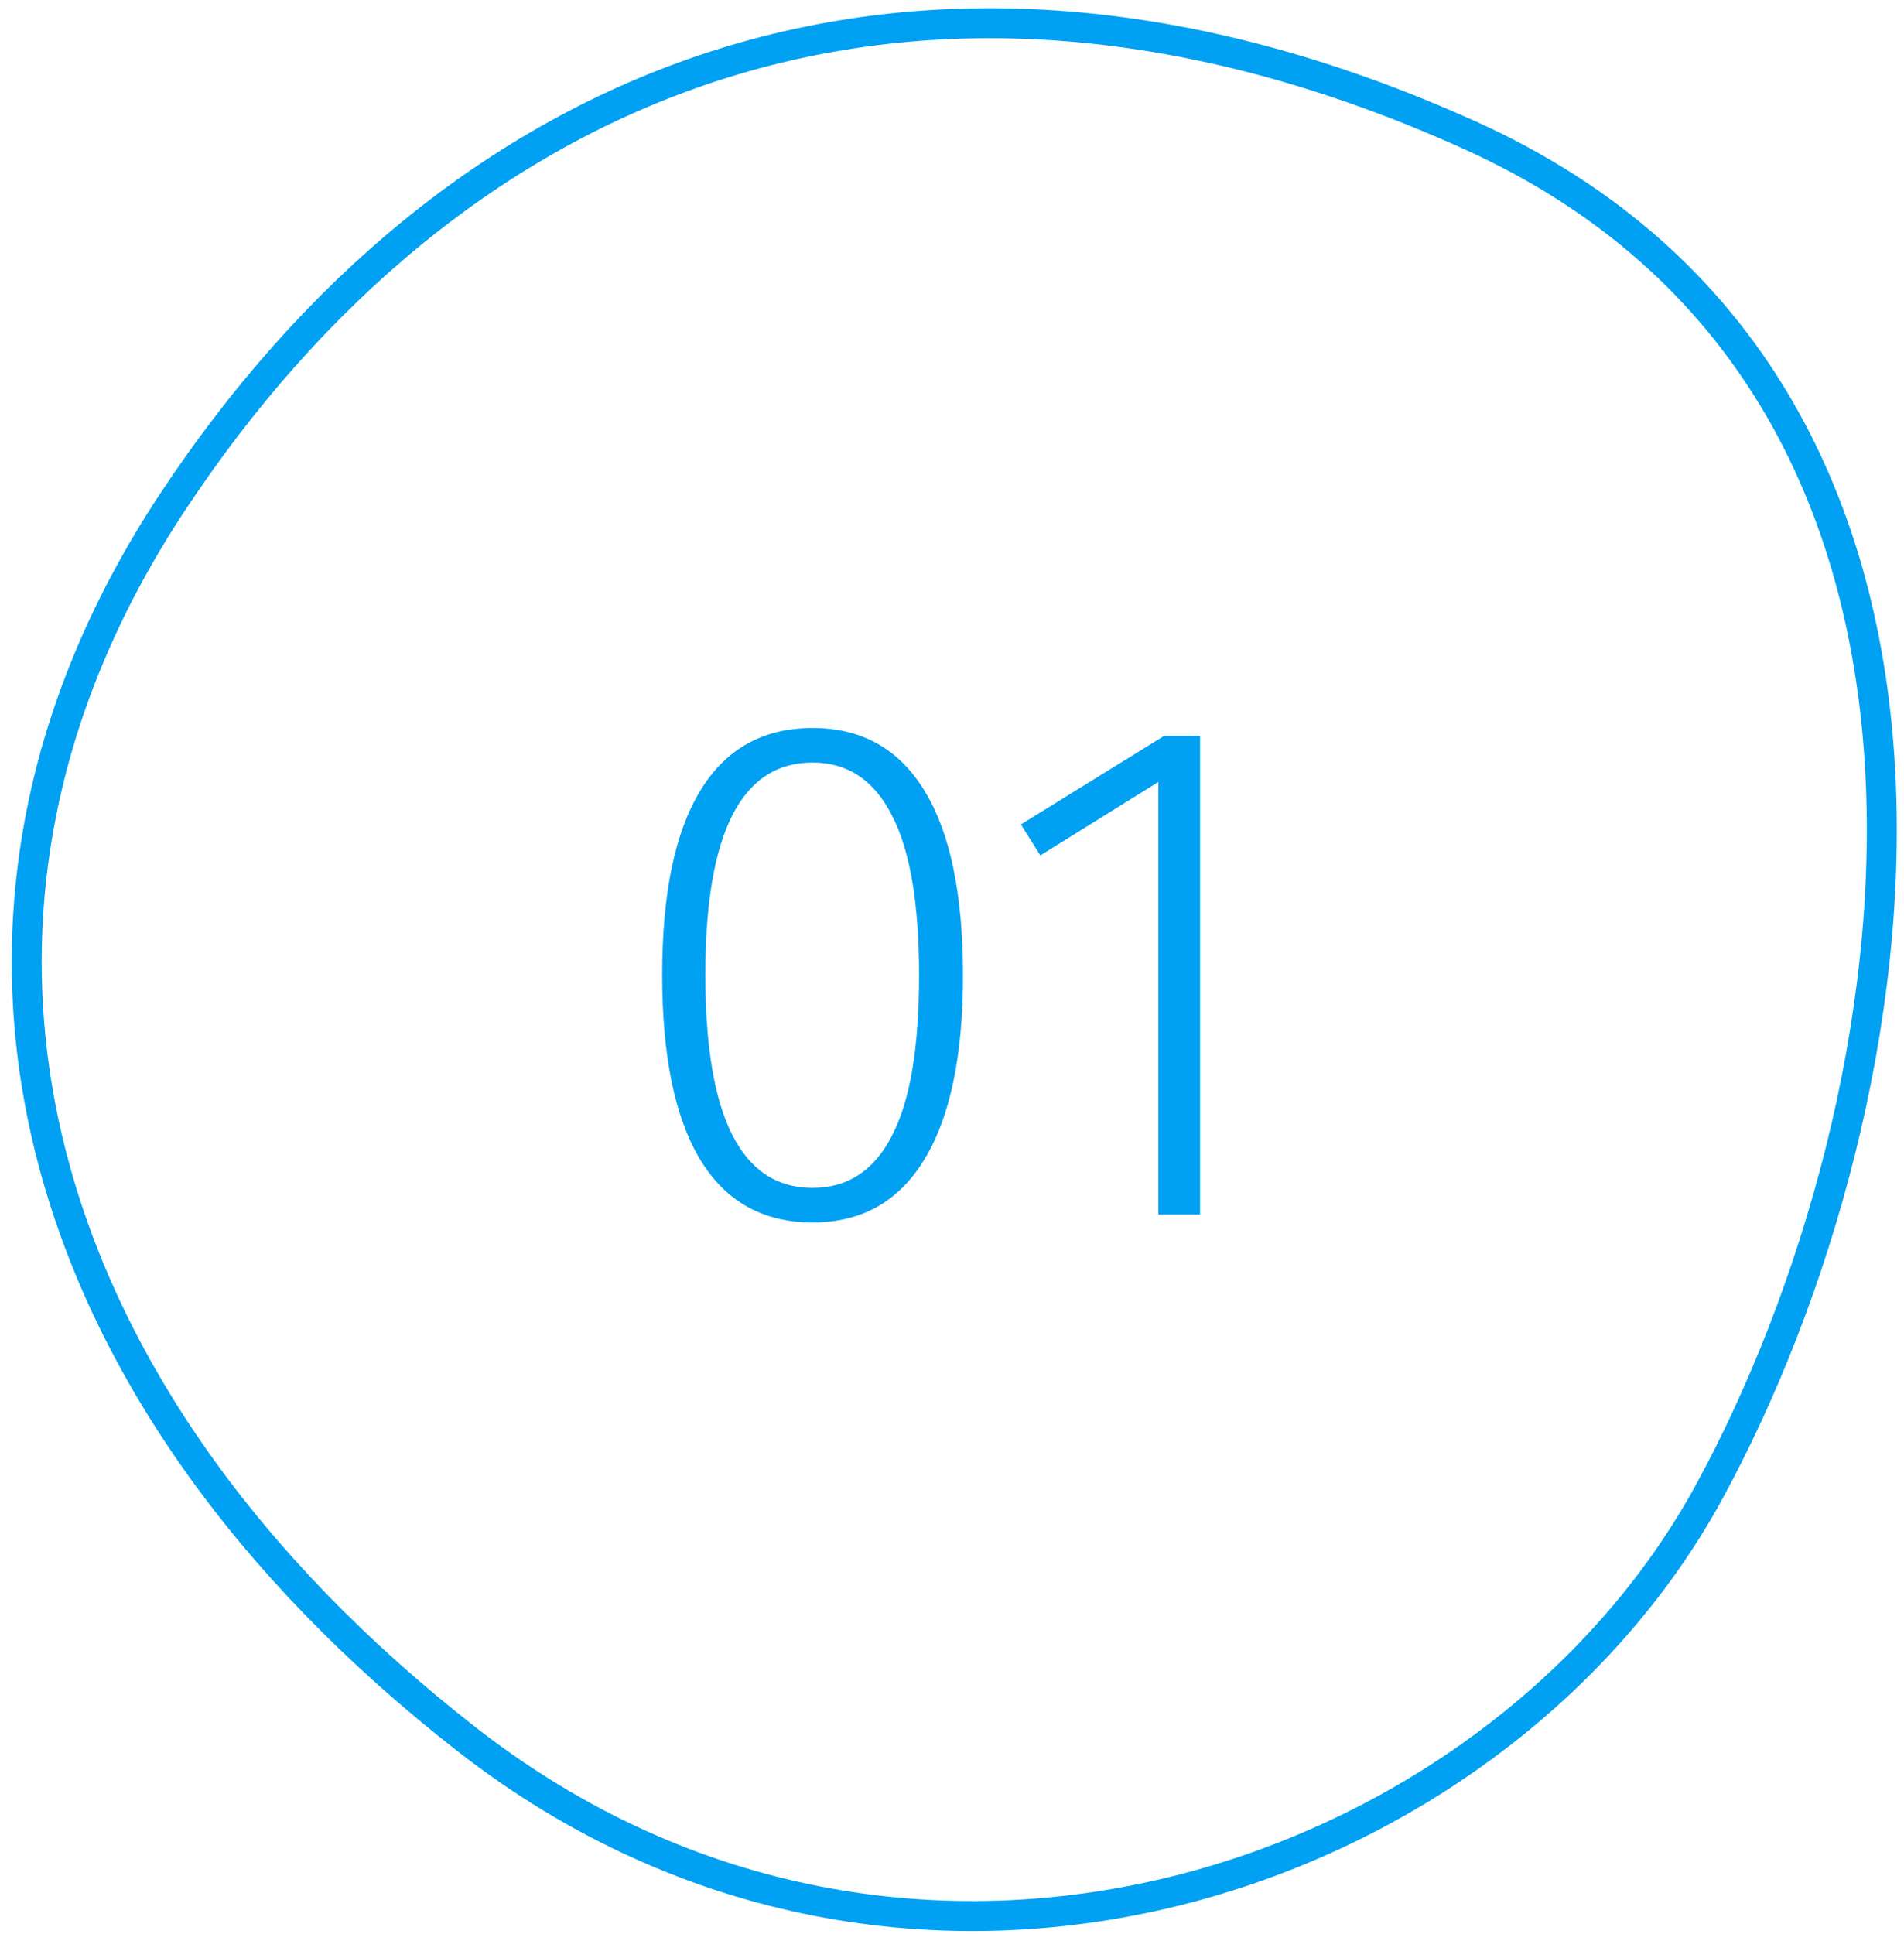 <?xml version="1.0" encoding="UTF-8"?> <svg xmlns="http://www.w3.org/2000/svg" width="127" height="129" viewBox="0 0 127 129" fill="none"> <path d="M98 9C60.5 -7.896 30 5.5 11.5 33.5C-7 61.5 1.657 93.02 31.157 116.02C60.657 139.02 99.818 125.5 114 99.5C128.182 73.5 135.5 25.895 98 9Z" stroke="#00A0F2" stroke-width="2" stroke-linejoin="round"></path> <path d="M54.2 48.552C57.496 48.552 59.992 49.96 61.688 52.776C63.384 55.56 64.232 59.656 64.232 65.064C64.232 70.44 63.368 74.536 61.64 77.352C59.944 80.136 57.464 81.528 54.2 81.528C50.904 81.528 48.408 80.136 46.712 77.352C45.016 74.536 44.168 70.424 44.168 65.016C44.168 59.608 45.016 55.512 46.712 52.728C48.408 49.944 50.904 48.552 54.2 48.552ZM54.2 50.856C49.432 50.856 47.048 55.576 47.048 65.016C47.048 74.488 49.432 79.224 54.2 79.224C56.536 79.224 58.296 78.072 59.48 75.768C60.696 73.464 61.304 69.896 61.304 65.064C61.304 60.232 60.696 56.664 59.48 54.36C58.296 52.024 56.536 50.856 54.2 50.856ZM80.047 49.08V81H77.263V52.152L69.391 57.048L68.095 54.984L77.647 49.08H80.047Z" fill="#00A0F2"></path> </svg> 